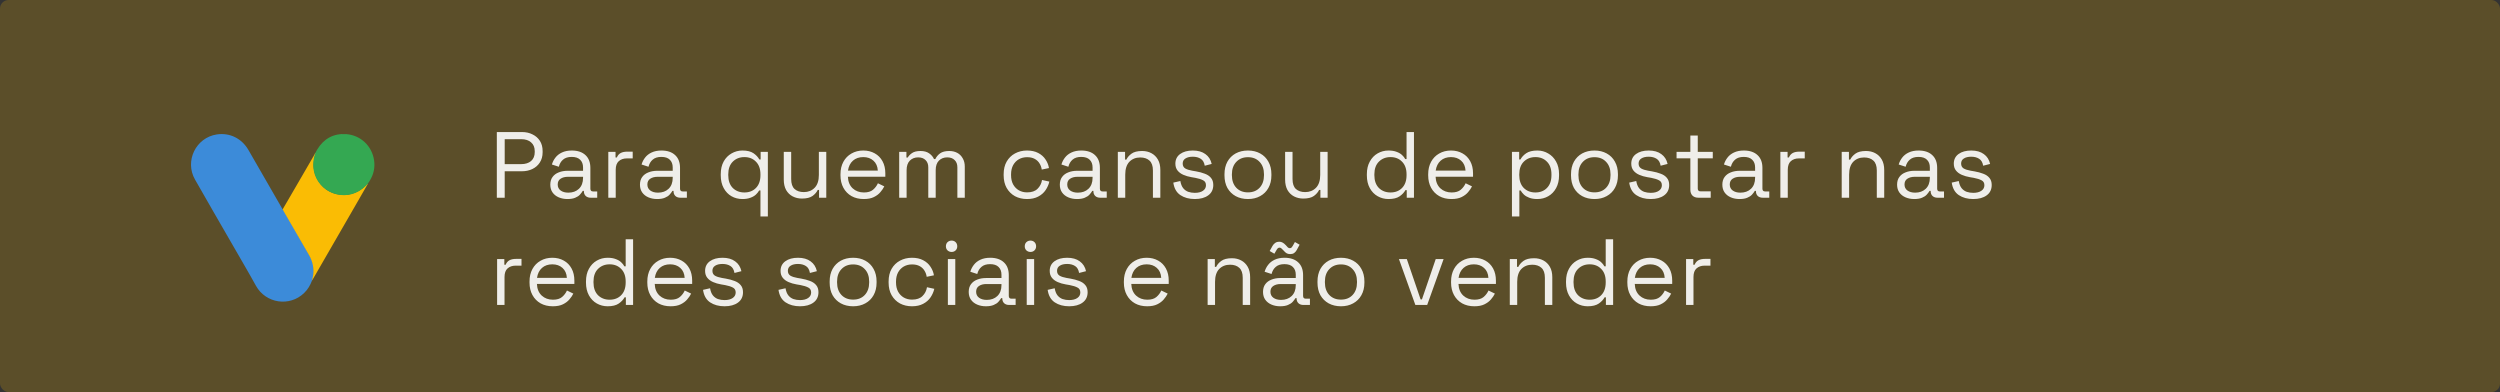 <svg xmlns="http://www.w3.org/2000/svg" width="746" height="117" viewBox="0 0 746 117" fill="none"><rect x="0" y="0" width="746" height="117" fill="#333333" stroke="none"/><rect width="746" height="117" rx="2.571" fill="#FABC04" fill-opacity="0.2"></rect><g clip-path="url(#clip0_43_1097)"><path d="M93.106 83.711C92.581 85.105 91.847 86.38 90.767 87.415C86.449 91.629 79.312 90.564 76.374 85.271C74.169 81.253 71.831 77.34 69.567 73.366C65.773 66.769 61.935 60.187 58.187 53.576C55.038 48.043 58.457 41.057 64.71 40.112C68.548 39.542 72.131 41.296 74.126 44.745C77.454 50.547 80.798 56.335 84.126 62.107C84.186 62.241 84.276 62.346 84.366 62.467C84.726 62.752 84.876 63.171 85.1 63.547C86.57 66.141 88.098 68.719 89.568 71.298C90.513 72.977 91.502 74.627 92.462 76.306C93.317 77.806 93.721 79.44 93.676 81.149C93.616 82.032 93.496 82.916 93.106 83.711Z" fill="#3C8BD9"></path><path d="M93.106 83.711C93.301 82.917 93.482 82.121 93.526 81.282C93.586 79.439 93.136 77.714 92.207 76.11C89.779 71.942 87.364 67.759 84.951 63.576C84.726 63.201 84.561 62.827 84.336 62.482C85.655 60.188 86.975 57.924 88.324 55.63C90.168 52.436 92.028 49.213 93.902 46.02C93.992 46.02 94.006 46.064 94.036 46.124C94.051 46.304 93.992 46.455 93.947 46.634C93.046 49.933 93.797 52.871 96.061 55.391C97.455 56.905 99.21 57.774 101.233 58.06C103.872 58.435 106.211 57.744 108.31 56.095C108.686 55.809 108.925 55.391 109.375 55.165C109.465 55.165 109.51 55.21 109.525 55.27C108.46 57.099 107.425 58.929 106.376 60.757C102.012 68.344 97.649 75.915 93.256 83.487C93.211 83.545 93.151 83.621 93.106 83.711Z" fill="#FABC04"></path><path d="M109.434 55.179C109.014 55.554 108.625 55.943 108.175 56.304C102.822 60.532 94.771 57.473 93.601 50.771C93.316 49.167 93.467 47.622 93.962 46.078C93.977 45.944 94.006 45.839 94.051 45.703C94.246 45.343 94.427 44.969 94.651 44.624C96.616 41.385 99.494 39.781 103.287 40.021C107.635 40.336 111.038 43.589 111.638 47.907C111.923 50.007 111.503 51.955 110.424 53.77C110.199 54.16 109.944 54.52 109.689 54.91C109.583 55.013 109.628 55.179 109.434 55.179Z" fill="#34A852"></path><path d="M109.434 55.179C109.523 55.089 109.523 54.94 109.673 54.91C109.688 55.059 109.613 55.149 109.523 55.27L109.434 55.179Z" fill="#FABC04"></path><path d="M94.05 45.704C94.14 45.854 94.05 45.973 93.96 46.079C93.945 46.064 93.901 46.019 93.871 45.989L94.05 45.704Z" fill="#E1C025"></path></g><path d="M148.253 59V39.4H155.757C156.933 39.4 157.979 39.633 158.893 40.1C159.827 40.548 160.564 41.192 161.105 42.032C161.647 42.872 161.917 43.889 161.917 45.084V45.448C161.917 46.624 161.637 47.641 161.077 48.5C160.536 49.34 159.799 49.984 158.865 50.432C157.932 50.88 156.896 51.104 155.757 51.104H150.605V59H148.253ZM150.605 48.976H155.505C156.756 48.976 157.745 48.668 158.473 48.052C159.201 47.417 159.565 46.531 159.565 45.392V45.112C159.565 43.973 159.201 43.096 158.473 42.48C157.764 41.845 156.775 41.528 155.505 41.528H150.605V48.976ZM169.333 59.392C168.381 59.392 167.513 59.224 166.729 58.888C165.945 58.552 165.329 58.067 164.881 57.432C164.433 56.797 164.209 56.023 164.209 55.108C164.209 54.175 164.433 53.409 164.881 52.812C165.329 52.196 165.945 51.739 166.729 51.44C167.513 51.123 168.39 50.964 169.361 50.964H173.981V49.956C173.981 48.985 173.691 48.22 173.113 47.66C172.553 47.1 171.713 46.82 170.593 46.82C169.491 46.82 168.633 47.091 168.017 47.632C167.401 48.155 166.981 48.864 166.757 49.76L164.685 49.088C164.909 48.323 165.263 47.632 165.749 47.016C166.234 46.381 166.878 45.877 167.681 45.504C168.502 45.112 169.482 44.916 170.621 44.916C172.375 44.916 173.738 45.373 174.709 46.288C175.679 47.184 176.165 48.453 176.165 50.096V56.284C176.165 56.844 176.426 57.124 176.949 57.124H178.209V59H176.277C175.661 59 175.166 58.832 174.793 58.496C174.419 58.141 174.233 57.675 174.233 57.096V56.956H173.897C173.691 57.311 173.411 57.684 173.057 58.076C172.721 58.449 172.254 58.757 171.657 59C171.059 59.261 170.285 59.392 169.333 59.392ZM169.585 57.488C170.891 57.488 171.946 57.105 172.749 56.34C173.57 55.556 173.981 54.464 173.981 53.064V52.756H169.445C168.567 52.756 167.839 52.952 167.261 53.344C166.701 53.717 166.421 54.287 166.421 55.052C166.421 55.817 166.71 56.415 167.289 56.844C167.886 57.273 168.651 57.488 169.585 57.488ZM181.518 59V45.308H183.674V46.988H184.066C184.309 46.391 184.682 45.952 185.186 45.672C185.69 45.392 186.353 45.252 187.174 45.252H188.798V47.268H187.034C186.045 47.268 185.242 47.548 184.626 48.108C184.029 48.649 183.73 49.499 183.73 50.656V59H181.518ZM196.088 59.392C195.136 59.392 194.268 59.224 193.484 58.888C192.7 58.552 192.084 58.067 191.636 57.432C191.188 56.797 190.964 56.023 190.964 55.108C190.964 54.175 191.188 53.409 191.636 52.812C192.084 52.196 192.7 51.739 193.484 51.44C194.268 51.123 195.145 50.964 196.116 50.964H200.736V49.956C200.736 48.985 200.447 48.22 199.868 47.66C199.308 47.1 198.468 46.82 197.348 46.82C196.247 46.82 195.388 47.091 194.772 47.632C194.156 48.155 193.736 48.864 193.512 49.76L191.44 49.088C191.664 48.323 192.019 47.632 192.504 47.016C192.989 46.381 193.633 45.877 194.436 45.504C195.257 45.112 196.237 44.916 197.376 44.916C199.131 44.916 200.493 45.373 201.464 46.288C202.435 47.184 202.92 48.453 202.92 50.096V56.284C202.92 56.844 203.181 57.124 203.704 57.124H204.964V59H203.032C202.416 59 201.921 58.832 201.548 58.496C201.175 58.141 200.988 57.675 200.988 57.096V56.956H200.652C200.447 57.311 200.167 57.684 199.812 58.076C199.476 58.449 199.009 58.757 198.412 59C197.815 59.261 197.04 59.392 196.088 59.392ZM196.34 57.488C197.647 57.488 198.701 57.105 199.504 56.34C200.325 55.556 200.736 54.464 200.736 53.064V52.756H196.2C195.323 52.756 194.595 52.952 194.016 53.344C193.456 53.717 193.176 54.287 193.176 55.052C193.176 55.817 193.465 56.415 194.044 56.844C194.641 57.273 195.407 57.488 196.34 57.488ZM226.917 64.6V56.844H226.525C226.301 57.255 225.984 57.656 225.573 58.048C225.162 58.44 224.621 58.757 223.949 59C223.296 59.261 222.493 59.392 221.541 59.392C220.346 59.392 219.254 59.112 218.265 58.552C217.294 57.992 216.52 57.18 215.941 56.116C215.362 55.052 215.073 53.792 215.073 52.336V51.972C215.073 50.497 215.362 49.237 215.941 48.192C216.52 47.147 217.304 46.344 218.293 45.784C219.282 45.205 220.365 44.916 221.541 44.916C222.96 44.916 224.061 45.187 224.845 45.728C225.629 46.269 226.208 46.885 226.581 47.576H226.973V45.308H229.129V64.6H226.917ZM222.129 57.432C223.548 57.432 224.696 56.984 225.573 56.088C226.469 55.173 226.917 53.904 226.917 52.28V52.028C226.917 50.404 226.469 49.144 225.573 48.248C224.696 47.333 223.548 46.876 222.129 46.876C220.729 46.876 219.572 47.333 218.657 48.248C217.761 49.144 217.313 50.404 217.313 52.028V52.28C217.313 53.904 217.761 55.173 218.657 56.088C219.572 56.984 220.729 57.432 222.129 57.432ZM239.281 59.252C238.291 59.252 237.377 59.037 236.537 58.608C235.715 58.179 235.062 57.544 234.577 56.704C234.11 55.845 233.877 54.809 233.877 53.596V45.308H236.089V53.428C236.089 54.791 236.425 55.78 237.097 56.396C237.787 57.012 238.711 57.32 239.869 57.32C241.175 57.32 242.249 56.891 243.089 56.032C243.929 55.173 244.349 53.895 244.349 52.196V45.308H246.561V59H244.405V56.676H244.013C243.714 57.329 243.201 57.927 242.473 58.468C241.745 58.991 240.681 59.252 239.281 59.252ZM257.741 59.392C256.36 59.392 255.146 59.103 254.101 58.524C253.056 57.927 252.244 57.096 251.665 56.032C251.086 54.968 250.797 53.736 250.797 52.336V52C250.797 50.581 251.086 49.34 251.665 48.276C252.244 47.212 253.046 46.391 254.073 45.812C255.1 45.215 256.276 44.916 257.601 44.916C258.889 44.916 260.028 45.196 261.017 45.756C262.006 46.297 262.781 47.081 263.341 48.108C263.901 49.135 264.181 50.339 264.181 51.72V52.728H253.009C253.065 54.203 253.541 55.36 254.437 56.2C255.333 57.021 256.453 57.432 257.797 57.432C258.973 57.432 259.878 57.161 260.513 56.62C261.148 56.079 261.633 55.435 261.969 54.688L263.873 55.612C263.593 56.191 263.201 56.769 262.697 57.348C262.212 57.927 261.568 58.412 260.765 58.804C259.981 59.196 258.973 59.392 257.741 59.392ZM253.037 50.908H261.941C261.866 49.639 261.428 48.649 260.625 47.94C259.841 47.231 258.833 46.876 257.601 46.876C256.35 46.876 255.324 47.231 254.521 47.94C253.718 48.649 253.224 49.639 253.037 50.908ZM268.319 59V45.308H270.475V47.016H270.867C271.129 46.531 271.558 46.083 272.155 45.672C272.753 45.261 273.593 45.056 274.675 45.056C275.739 45.056 276.598 45.289 277.251 45.756C277.923 46.223 278.409 46.792 278.707 47.464H279.099C279.417 46.792 279.893 46.223 280.527 45.756C281.181 45.289 282.086 45.056 283.243 45.056C284.158 45.056 284.961 45.243 285.651 45.616C286.342 45.989 286.883 46.531 287.275 47.24C287.686 47.931 287.891 48.761 287.891 49.732V59H285.679V49.928C285.679 49.013 285.409 48.295 284.867 47.772C284.345 47.231 283.607 46.96 282.655 46.96C281.647 46.96 280.817 47.287 280.163 47.94C279.529 48.593 279.211 49.536 279.211 50.768V59H276.999V49.928C276.999 49.013 276.729 48.295 276.187 47.772C275.665 47.231 274.927 46.96 273.975 46.96C272.967 46.96 272.137 47.287 271.483 47.94C270.849 48.593 270.531 49.536 270.531 50.768V59H268.319ZM306.461 59.392C305.135 59.392 303.941 59.112 302.877 58.552C301.831 57.973 301.001 57.152 300.385 56.088C299.787 55.024 299.489 53.764 299.489 52.308V52C299.489 50.525 299.787 49.265 300.385 48.22C301.001 47.156 301.831 46.344 302.877 45.784C303.941 45.205 305.135 44.916 306.461 44.916C307.767 44.916 308.878 45.159 309.793 45.644C310.726 46.129 311.454 46.773 311.977 47.576C312.518 48.379 312.863 49.237 313.013 50.152L310.857 50.6C310.763 49.928 310.539 49.312 310.185 48.752C309.849 48.192 309.373 47.744 308.757 47.408C308.141 47.072 307.385 46.904 306.489 46.904C305.574 46.904 304.753 47.109 304.025 47.52C303.315 47.931 302.746 48.519 302.317 49.284C301.906 50.049 301.701 50.964 301.701 52.028V52.28C301.701 53.344 301.906 54.259 302.317 55.024C302.746 55.789 303.315 56.377 304.025 56.788C304.753 57.199 305.574 57.404 306.489 57.404C307.851 57.404 308.887 57.049 309.597 56.34C310.325 55.631 310.773 54.753 310.941 53.708L313.125 54.184C312.919 55.08 312.546 55.929 312.005 56.732C311.463 57.535 310.726 58.179 309.793 58.664C308.878 59.149 307.767 59.392 306.461 59.392ZM321.375 59.392C320.423 59.392 319.555 59.224 318.771 58.888C317.987 58.552 317.371 58.067 316.923 57.432C316.475 56.797 316.251 56.023 316.251 55.108C316.251 54.175 316.475 53.409 316.923 52.812C317.371 52.196 317.987 51.739 318.771 51.44C319.555 51.123 320.432 50.964 321.403 50.964H326.023V49.956C326.023 48.985 325.734 48.22 325.155 47.66C324.595 47.1 323.755 46.82 322.635 46.82C321.534 46.82 320.675 47.091 320.059 47.632C319.443 48.155 319.023 48.864 318.799 49.76L316.727 49.088C316.951 48.323 317.306 47.632 317.791 47.016C318.276 46.381 318.92 45.877 319.723 45.504C320.544 45.112 321.524 44.916 322.663 44.916C324.418 44.916 325.78 45.373 326.751 46.288C327.722 47.184 328.207 48.453 328.207 50.096V56.284C328.207 56.844 328.468 57.124 328.991 57.124H330.251V59H328.319C327.703 59 327.208 58.832 326.835 58.496C326.462 58.141 326.275 57.675 326.275 57.096V56.956H325.939C325.734 57.311 325.454 57.684 325.099 58.076C324.763 58.449 324.296 58.757 323.699 59C323.102 59.261 322.327 59.392 321.375 59.392ZM321.627 57.488C322.934 57.488 323.988 57.105 324.791 56.34C325.612 55.556 326.023 54.464 326.023 53.064V52.756H321.487C320.61 52.756 319.882 52.952 319.303 53.344C318.743 53.717 318.463 54.287 318.463 55.052C318.463 55.817 318.752 56.415 319.331 56.844C319.928 57.273 320.694 57.488 321.627 57.488ZM333.56 59V45.308H335.716V47.632H336.108C336.407 46.979 336.911 46.391 337.62 45.868C338.348 45.327 339.412 45.056 340.812 45.056C341.839 45.056 342.754 45.271 343.556 45.7C344.378 46.129 345.031 46.764 345.516 47.604C346.002 48.444 346.244 49.48 346.244 50.712V59H344.032V50.88C344.032 49.517 343.687 48.528 342.996 47.912C342.324 47.296 341.41 46.988 340.252 46.988C338.927 46.988 337.844 47.417 337.004 48.276C336.183 49.135 335.772 50.413 335.772 52.112V59H333.56ZM356.528 59.392C354.83 59.392 353.392 59 352.216 58.216C351.059 57.432 350.359 56.191 350.116 54.492L352.216 54.016C352.366 54.912 352.646 55.621 353.056 56.144C353.467 56.648 353.971 57.012 354.568 57.236C355.184 57.441 355.838 57.544 356.528 57.544C357.555 57.544 358.367 57.339 358.964 56.928C359.562 56.517 359.86 55.967 359.86 55.276C359.86 54.567 359.571 54.072 358.992 53.792C358.432 53.493 357.658 53.251 356.668 53.064L355.52 52.868C354.643 52.719 353.84 52.485 353.112 52.168C352.384 51.851 351.806 51.421 351.376 50.88C350.947 50.339 350.732 49.657 350.732 48.836C350.732 47.604 351.208 46.643 352.16 45.952C353.112 45.261 354.372 44.916 355.94 44.916C357.49 44.916 358.74 45.271 359.692 45.98C360.663 46.671 361.288 47.651 361.568 48.92L359.496 49.452C359.328 48.463 358.927 47.772 358.292 47.38C357.658 46.969 356.874 46.764 355.94 46.764C355.007 46.764 354.27 46.941 353.728 47.296C353.187 47.632 352.916 48.136 352.916 48.808C352.916 49.461 353.168 49.947 353.672 50.264C354.195 50.563 354.886 50.787 355.744 50.936L356.892 51.132C357.863 51.3 358.731 51.533 359.496 51.832C360.28 52.112 360.896 52.523 361.344 53.064C361.811 53.605 362.044 54.315 362.044 55.192C362.044 56.536 361.54 57.572 360.532 58.3C359.543 59.028 358.208 59.392 356.528 59.392ZM372.386 59.392C371.005 59.392 369.782 59.103 368.718 58.524C367.673 57.945 366.851 57.133 366.254 56.088C365.675 55.024 365.386 53.773 365.386 52.336V51.972C365.386 50.553 365.675 49.312 366.254 48.248C366.851 47.184 367.673 46.363 368.718 45.784C369.782 45.205 371.005 44.916 372.386 44.916C373.767 44.916 374.981 45.205 376.026 45.784C377.09 46.363 377.911 47.184 378.49 48.248C379.087 49.312 379.386 50.553 379.386 51.972V52.336C379.386 53.773 379.087 55.024 378.49 56.088C377.911 57.133 377.09 57.945 376.026 58.524C374.981 59.103 373.767 59.392 372.386 59.392ZM372.386 57.404C373.842 57.404 374.999 56.947 375.858 56.032C376.735 55.099 377.174 53.848 377.174 52.28V52.028C377.174 50.46 376.735 49.219 375.858 48.304C374.999 47.371 373.842 46.904 372.386 46.904C370.949 46.904 369.791 47.371 368.914 48.304C368.037 49.219 367.598 50.46 367.598 52.028V52.28C367.598 53.848 368.037 55.099 368.914 56.032C369.791 56.947 370.949 57.404 372.386 57.404ZM388.883 59.252C387.893 59.252 386.979 59.037 386.139 58.608C385.317 58.179 384.664 57.544 384.179 56.704C383.712 55.845 383.479 54.809 383.479 53.596V45.308H385.691V53.428C385.691 54.791 386.027 55.78 386.699 56.396C387.389 57.012 388.313 57.32 389.471 57.32C390.777 57.32 391.851 56.891 392.691 56.032C393.531 55.173 393.951 53.895 393.951 52.196V45.308H396.163V59H394.007V56.676H393.615C393.316 57.329 392.803 57.927 392.075 58.468C391.347 58.991 390.283 59.252 388.883 59.252ZM414.339 59.392C413.163 59.392 412.08 59.112 411.091 58.552C410.101 57.992 409.317 57.18 408.739 56.116C408.16 55.052 407.871 53.792 407.871 52.336V51.972C407.871 50.516 408.16 49.265 408.739 48.22C409.317 47.156 410.092 46.344 411.063 45.784C412.052 45.205 413.144 44.916 414.339 44.916C415.291 44.916 416.093 45.047 416.747 45.308C417.419 45.551 417.96 45.868 418.371 46.26C418.781 46.633 419.099 47.035 419.323 47.464H419.715V39.4H421.927V59H419.771V56.732H419.379C419.005 57.423 418.427 58.039 417.643 58.58C416.859 59.121 415.757 59.392 414.339 59.392ZM414.927 57.432C416.345 57.432 417.493 56.984 418.371 56.088C419.267 55.173 419.715 53.904 419.715 52.28V52.028C419.715 50.404 419.267 49.144 418.371 48.248C417.493 47.333 416.345 46.876 414.927 46.876C413.527 46.876 412.369 47.333 411.455 48.248C410.559 49.144 410.111 50.404 410.111 52.028V52.28C410.111 53.904 410.559 55.173 411.455 56.088C412.369 56.984 413.527 57.432 414.927 57.432ZM433.114 59.392C431.733 59.392 430.519 59.103 429.474 58.524C428.429 57.927 427.617 57.096 427.038 56.032C426.459 54.968 426.17 53.736 426.17 52.336V52C426.17 50.581 426.459 49.34 427.038 48.276C427.617 47.212 428.419 46.391 429.446 45.812C430.473 45.215 431.649 44.916 432.974 44.916C434.262 44.916 435.401 45.196 436.39 45.756C437.379 46.297 438.154 47.081 438.714 48.108C439.274 49.135 439.554 50.339 439.554 51.72V52.728H428.382C428.438 54.203 428.914 55.36 429.81 56.2C430.706 57.021 431.826 57.432 433.17 57.432C434.346 57.432 435.251 57.161 435.886 56.62C436.521 56.079 437.006 55.435 437.342 54.688L439.246 55.612C438.966 56.191 438.574 56.769 438.07 57.348C437.585 57.927 436.941 58.412 436.138 58.804C435.354 59.196 434.346 59.392 433.114 59.392ZM428.41 50.908H437.314C437.239 49.639 436.801 48.649 435.998 47.94C435.214 47.231 434.206 46.876 432.974 46.876C431.723 46.876 430.697 47.231 429.894 47.94C429.091 48.649 428.597 49.639 428.41 50.908ZM451.164 64.6V45.308H453.32V47.576H453.712C454.066 46.885 454.636 46.269 455.42 45.728C456.222 45.187 457.333 44.916 458.752 44.916C459.928 44.916 461.001 45.205 461.972 45.784C462.961 46.344 463.745 47.147 464.324 48.192C464.921 49.237 465.22 50.497 465.22 51.972V52.336C465.22 53.792 464.93 55.052 464.352 56.116C463.773 57.18 462.989 57.992 462 58.552C461.029 59.112 459.946 59.392 458.752 59.392C457.8 59.392 456.988 59.261 456.316 59C455.662 58.757 455.13 58.44 454.72 58.048C454.309 57.656 453.992 57.255 453.768 56.844H453.376V64.6H451.164ZM458.164 57.432C459.582 57.432 460.73 56.984 461.608 56.088C462.504 55.173 462.952 53.904 462.952 52.28V52.028C462.952 50.404 462.504 49.144 461.608 48.248C460.73 47.333 459.582 46.876 458.164 46.876C456.764 46.876 455.606 47.333 454.692 48.248C453.796 49.144 453.348 50.404 453.348 52.028V52.28C453.348 53.904 453.796 55.173 454.692 56.088C455.606 56.984 456.764 57.432 458.164 57.432ZM475.791 59.392C474.41 59.392 473.187 59.103 472.123 58.524C471.078 57.945 470.257 57.133 469.659 56.088C469.081 55.024 468.791 53.773 468.791 52.336V51.972C468.791 50.553 469.081 49.312 469.659 48.248C470.257 47.184 471.078 46.363 472.123 45.784C473.187 45.205 474.41 44.916 475.791 44.916C477.173 44.916 478.386 45.205 479.431 45.784C480.495 46.363 481.317 47.184 481.895 48.248C482.493 49.312 482.791 50.553 482.791 51.972V52.336C482.791 53.773 482.493 55.024 481.895 56.088C481.317 57.133 480.495 57.945 479.431 58.524C478.386 59.103 477.173 59.392 475.791 59.392ZM475.791 57.404C477.247 57.404 478.405 56.947 479.263 56.032C480.141 55.099 480.579 53.848 480.579 52.28V52.028C480.579 50.46 480.141 49.219 479.263 48.304C478.405 47.371 477.247 46.904 475.791 46.904C474.354 46.904 473.197 47.371 472.319 48.304C471.442 49.219 471.003 50.46 471.003 52.028V52.28C471.003 53.848 471.442 55.099 472.319 56.032C473.197 56.947 474.354 57.404 475.791 57.404ZM492.568 59.392C490.869 59.392 489.432 59 488.256 58.216C487.099 57.432 486.399 56.191 486.156 54.492L488.256 54.016C488.405 54.912 488.685 55.621 489.096 56.144C489.507 56.648 490.011 57.012 490.608 57.236C491.224 57.441 491.877 57.544 492.568 57.544C493.595 57.544 494.407 57.339 495.004 56.928C495.601 56.517 495.9 55.967 495.9 55.276C495.9 54.567 495.611 54.072 495.032 53.792C494.472 53.493 493.697 53.251 492.708 53.064L491.56 52.868C490.683 52.719 489.88 52.485 489.152 52.168C488.424 51.851 487.845 51.421 487.416 50.88C486.987 50.339 486.772 49.657 486.772 48.836C486.772 47.604 487.248 46.643 488.2 45.952C489.152 45.261 490.412 44.916 491.98 44.916C493.529 44.916 494.78 45.271 495.732 45.98C496.703 46.671 497.328 47.651 497.608 48.92L495.536 49.452C495.368 48.463 494.967 47.772 494.332 47.38C493.697 46.969 492.913 46.764 491.98 46.764C491.047 46.764 490.309 46.941 489.768 47.296C489.227 47.632 488.956 48.136 488.956 48.808C488.956 49.461 489.208 49.947 489.712 50.264C490.235 50.563 490.925 50.787 491.784 50.936L492.932 51.132C493.903 51.3 494.771 51.533 495.536 51.832C496.32 52.112 496.936 52.523 497.384 53.064C497.851 53.605 498.084 54.315 498.084 55.192C498.084 56.536 497.58 57.572 496.572 58.3C495.583 59.028 494.248 59.392 492.568 59.392ZM506.837 59C506.053 59 505.446 58.785 505.017 58.356C504.606 57.927 504.401 57.339 504.401 56.592V47.24H500.285V45.308H504.401V40.436H506.613V45.308H511.093V47.24H506.613V56.256C506.613 56.816 506.883 57.096 507.425 57.096H510.477V59H506.837ZM519.074 59.392C518.122 59.392 517.254 59.224 516.47 58.888C515.686 58.552 515.07 58.067 514.622 57.432C514.174 56.797 513.95 56.023 513.95 55.108C513.95 54.175 514.174 53.409 514.622 52.812C515.07 52.196 515.686 51.739 516.47 51.44C517.254 51.123 518.131 50.964 519.102 50.964H523.722V49.956C523.722 48.985 523.432 48.22 522.854 47.66C522.294 47.1 521.454 46.82 520.334 46.82C519.232 46.82 518.374 47.091 517.758 47.632C517.142 48.155 516.722 48.864 516.498 49.76L514.426 49.088C514.65 48.323 515.004 47.632 515.49 47.016C515.975 46.381 516.619 45.877 517.422 45.504C518.243 45.112 519.223 44.916 520.362 44.916C522.116 44.916 523.479 45.373 524.45 46.288C525.42 47.184 525.906 48.453 525.906 50.096V56.284C525.906 56.844 526.167 57.124 526.69 57.124H527.95V59H526.018C525.402 59 524.907 58.832 524.534 58.496C524.16 58.141 523.974 57.675 523.974 57.096V56.956H523.638C523.432 57.311 523.152 57.684 522.798 58.076C522.462 58.449 521.995 58.757 521.398 59C520.8 59.261 520.026 59.392 519.074 59.392ZM519.326 57.488C520.632 57.488 521.687 57.105 522.49 56.34C523.311 55.556 523.722 54.464 523.722 53.064V52.756H519.186C518.308 52.756 517.58 52.952 517.002 53.344C516.442 53.717 516.162 54.287 516.162 55.052C516.162 55.817 516.451 56.415 517.03 56.844C517.627 57.273 518.392 57.488 519.326 57.488ZM531.259 59V45.308H533.415V46.988H533.807C534.05 46.391 534.423 45.952 534.927 45.672C535.431 45.392 536.094 45.252 536.915 45.252H538.539V47.268H536.775C535.786 47.268 534.983 47.548 534.367 48.108C533.77 48.649 533.471 49.499 533.471 50.656V59H531.259ZM549.565 59V45.308H551.721V47.632H552.113C552.412 46.979 552.916 46.391 553.625 45.868C554.353 45.327 555.417 45.056 556.817 45.056C557.844 45.056 558.758 45.271 559.561 45.7C560.382 46.129 561.036 46.764 561.521 47.604C562.006 48.444 562.249 49.48 562.249 50.712V59H560.037V50.88C560.037 49.517 559.692 48.528 559.001 47.912C558.329 47.296 557.414 46.988 556.257 46.988C554.932 46.988 553.849 47.417 553.009 48.276C552.188 49.135 551.777 50.413 551.777 52.112V59H549.565ZM571.217 59.392C570.265 59.392 569.397 59.224 568.613 58.888C567.829 58.552 567.213 58.067 566.765 57.432C566.317 56.797 566.093 56.023 566.093 55.108C566.093 54.175 566.317 53.409 566.765 52.812C567.213 52.196 567.829 51.739 568.613 51.44C569.397 51.123 570.274 50.964 571.245 50.964H575.865V49.956C575.865 48.985 575.576 48.22 574.997 47.66C574.437 47.1 573.597 46.82 572.477 46.82C571.376 46.82 570.517 47.091 569.901 47.632C569.285 48.155 568.865 48.864 568.641 49.76L566.569 49.088C566.793 48.323 567.148 47.632 567.633 47.016C568.118 46.381 568.762 45.877 569.565 45.504C570.386 45.112 571.366 44.916 572.505 44.916C574.26 44.916 575.622 45.373 576.593 46.288C577.564 47.184 578.049 48.453 578.049 50.096V56.284C578.049 56.844 578.31 57.124 578.833 57.124H580.093V59H578.161C577.545 59 577.05 58.832 576.677 58.496C576.304 58.141 576.117 57.675 576.117 57.096V56.956H575.781C575.576 57.311 575.296 57.684 574.941 58.076C574.605 58.449 574.138 58.757 573.541 59C572.944 59.261 572.169 59.392 571.217 59.392ZM571.469 57.488C572.776 57.488 573.83 57.105 574.633 56.34C575.454 55.556 575.865 54.464 575.865 53.064V52.756H571.329C570.452 52.756 569.724 52.952 569.145 53.344C568.585 53.717 568.305 54.287 568.305 55.052C568.305 55.817 568.594 56.415 569.173 56.844C569.77 57.273 570.536 57.488 571.469 57.488ZM588.809 59.392C587.11 59.392 585.673 59 584.497 58.216C583.34 57.432 582.64 56.191 582.397 54.492L584.497 54.016C584.646 54.912 584.926 55.621 585.337 56.144C585.748 56.648 586.252 57.012 586.849 57.236C587.465 57.441 588.118 57.544 588.809 57.544C589.836 57.544 590.648 57.339 591.245 56.928C591.842 56.517 592.141 55.967 592.141 55.276C592.141 54.567 591.852 54.072 591.273 53.792C590.713 53.493 589.938 53.251 588.949 53.064L587.801 52.868C586.924 52.719 586.121 52.485 585.393 52.168C584.665 51.851 584.086 51.421 583.657 50.88C583.228 50.339 583.013 49.657 583.013 48.836C583.013 47.604 583.489 46.643 584.441 45.952C585.393 45.261 586.653 44.916 588.221 44.916C589.77 44.916 591.021 45.271 591.973 45.98C592.944 46.671 593.569 47.651 593.849 48.92L591.777 49.452C591.609 48.463 591.208 47.772 590.573 47.38C589.938 46.969 589.154 46.764 588.221 46.764C587.288 46.764 586.55 46.941 586.009 47.296C585.468 47.632 585.197 48.136 585.197 48.808C585.197 49.461 585.449 49.947 585.953 50.264C586.476 50.563 587.166 50.787 588.025 50.936L589.173 51.132C590.144 51.3 591.012 51.533 591.777 51.832C592.561 52.112 593.177 52.523 593.625 53.064C594.092 53.605 594.325 54.315 594.325 55.192C594.325 56.536 593.821 57.572 592.813 58.3C591.824 59.028 590.489 59.392 588.809 59.392ZM148.337 91V77.308H150.493V78.988H150.885C151.128 78.391 151.501 77.952 152.005 77.672C152.509 77.392 153.172 77.252 153.993 77.252H155.617V79.268H153.853C152.864 79.268 152.061 79.548 151.445 80.108C150.848 80.649 150.549 81.499 150.549 82.656V91H148.337ZM164.952 91.392C163.57 91.392 162.357 91.103 161.312 90.524C160.266 89.927 159.454 89.096 158.876 88.032C158.297 86.968 158.008 85.736 158.008 84.336V84C158.008 82.581 158.297 81.34 158.876 80.276C159.454 79.212 160.257 78.391 161.284 77.812C162.31 77.215 163.486 76.916 164.812 76.916C166.1 76.916 167.238 77.196 168.228 77.756C169.217 78.297 169.992 79.081 170.552 80.108C171.112 81.135 171.392 82.339 171.392 83.72V84.728H160.22C160.276 86.203 160.752 87.36 161.648 88.2C162.544 89.021 163.664 89.432 165.008 89.432C166.184 89.432 167.089 89.161 167.724 88.62C168.358 88.079 168.844 87.435 169.18 86.688L171.084 87.612C170.804 88.191 170.412 88.769 169.908 89.348C169.422 89.927 168.778 90.412 167.976 90.804C167.192 91.196 166.184 91.392 164.952 91.392ZM160.248 82.908H169.152C169.077 81.639 168.638 80.649 167.836 79.94C167.052 79.231 166.044 78.876 164.812 78.876C163.561 78.876 162.534 79.231 161.732 79.94C160.929 80.649 160.434 81.639 160.248 82.908ZM181.326 91.392C180.15 91.392 179.067 91.112 178.078 90.552C177.089 89.992 176.305 89.18 175.726 88.116C175.147 87.052 174.858 85.792 174.858 84.336V83.972C174.858 82.516 175.147 81.265 175.726 80.22C176.305 79.156 177.079 78.344 178.05 77.784C179.039 77.205 180.131 76.916 181.326 76.916C182.278 76.916 183.081 77.047 183.734 77.308C184.406 77.551 184.947 77.868 185.358 78.26C185.769 78.633 186.086 79.035 186.31 79.464H186.702V71.4H188.914V91H186.758V88.732H186.366C185.993 89.423 185.414 90.039 184.63 90.58C183.846 91.121 182.745 91.392 181.326 91.392ZM181.914 89.432C183.333 89.432 184.481 88.984 185.358 88.088C186.254 87.173 186.702 85.904 186.702 84.28V84.028C186.702 82.404 186.254 81.144 185.358 80.248C184.481 79.333 183.333 78.876 181.914 78.876C180.514 78.876 179.357 79.333 178.442 80.248C177.546 81.144 177.098 82.404 177.098 84.028V84.28C177.098 85.904 177.546 87.173 178.442 88.088C179.357 88.984 180.514 89.432 181.914 89.432ZM200.102 91.392C198.72 91.392 197.507 91.103 196.462 90.524C195.416 89.927 194.604 89.096 194.026 88.032C193.447 86.968 193.158 85.736 193.158 84.336V84C193.158 82.581 193.447 81.34 194.026 80.276C194.604 79.212 195.407 78.391 196.434 77.812C197.46 77.215 198.636 76.916 199.962 76.916C201.25 76.916 202.388 77.196 203.378 77.756C204.367 78.297 205.142 79.081 205.702 80.108C206.262 81.135 206.542 82.339 206.542 83.72V84.728H195.37C195.426 86.203 195.902 87.36 196.798 88.2C197.694 89.021 198.814 89.432 200.158 89.432C201.334 89.432 202.239 89.161 202.874 88.62C203.508 88.079 203.994 87.435 204.33 86.688L206.234 87.612C205.954 88.191 205.562 88.769 205.058 89.348C204.572 89.927 203.928 90.412 203.126 90.804C202.342 91.196 201.334 91.392 200.102 91.392ZM195.398 82.908H204.302C204.227 81.639 203.788 80.649 202.986 79.94C202.202 79.231 201.194 78.876 199.962 78.876C198.711 78.876 197.684 79.231 196.882 79.94C196.079 80.649 195.584 81.639 195.398 82.908ZM216.196 91.392C214.497 91.392 213.06 91 211.884 90.216C210.727 89.432 210.027 88.191 209.784 86.492L211.884 86.016C212.033 86.912 212.313 87.621 212.724 88.144C213.135 88.648 213.639 89.012 214.236 89.236C214.852 89.441 215.505 89.544 216.196 89.544C217.223 89.544 218.035 89.339 218.632 88.928C219.229 88.517 219.528 87.967 219.528 87.276C219.528 86.567 219.239 86.072 218.66 85.792C218.1 85.493 217.325 85.251 216.336 85.064L215.188 84.868C214.311 84.719 213.508 84.485 212.78 84.168C212.052 83.851 211.473 83.421 211.044 82.88C210.615 82.339 210.4 81.657 210.4 80.836C210.4 79.604 210.876 78.643 211.828 77.952C212.78 77.261 214.04 76.916 215.608 76.916C217.157 76.916 218.408 77.271 219.36 77.98C220.331 78.671 220.956 79.651 221.236 80.92L219.164 81.452C218.996 80.463 218.595 79.772 217.96 79.38C217.325 78.969 216.541 78.764 215.608 78.764C214.675 78.764 213.937 78.941 213.396 79.296C212.855 79.632 212.584 80.136 212.584 80.808C212.584 81.461 212.836 81.947 213.34 82.264C213.863 82.563 214.553 82.787 215.412 82.936L216.56 83.132C217.531 83.3 218.399 83.533 219.164 83.832C219.948 84.112 220.564 84.523 221.012 85.064C221.479 85.605 221.712 86.315 221.712 87.192C221.712 88.536 221.208 89.572 220.2 90.3C219.211 91.028 217.876 91.392 216.196 91.392ZM238.713 91.392C237.014 91.392 235.577 91 234.401 90.216C233.244 89.432 232.544 88.191 232.301 86.492L234.401 86.016C234.55 86.912 234.83 87.621 235.241 88.144C235.652 88.648 236.156 89.012 236.753 89.236C237.369 89.441 238.022 89.544 238.713 89.544C239.74 89.544 240.552 89.339 241.149 88.928C241.746 88.517 242.045 87.967 242.045 87.276C242.045 86.567 241.756 86.072 241.177 85.792C240.617 85.493 239.842 85.251 238.853 85.064L237.705 84.868C236.828 84.719 236.025 84.485 235.297 84.168C234.569 83.851 233.99 83.421 233.561 82.88C233.132 82.339 232.917 81.657 232.917 80.836C232.917 79.604 233.393 78.643 234.345 77.952C235.297 77.261 236.557 76.916 238.125 76.916C239.674 76.916 240.925 77.271 241.877 77.98C242.848 78.671 243.473 79.651 243.753 80.92L241.681 81.452C241.513 80.463 241.112 79.772 240.477 79.38C239.842 78.969 239.058 78.764 238.125 78.764C237.192 78.764 236.454 78.941 235.913 79.296C235.372 79.632 235.101 80.136 235.101 80.808C235.101 81.461 235.353 81.947 235.857 82.264C236.38 82.563 237.07 82.787 237.929 82.936L239.077 83.132C240.048 83.3 240.916 83.533 241.681 83.832C242.465 84.112 243.081 84.523 243.529 85.064C243.996 85.605 244.229 86.315 244.229 87.192C244.229 88.536 243.725 89.572 242.717 90.3C241.728 91.028 240.393 91.392 238.713 91.392ZM254.57 91.392C253.189 91.392 251.966 91.103 250.902 90.524C249.857 89.945 249.036 89.133 248.438 88.088C247.86 87.024 247.57 85.773 247.57 84.336V83.972C247.57 82.553 247.86 81.312 248.438 80.248C249.036 79.184 249.857 78.363 250.902 77.784C251.966 77.205 253.189 76.916 254.57 76.916C255.952 76.916 257.165 77.205 258.21 77.784C259.274 78.363 260.096 79.184 260.674 80.248C261.272 81.312 261.57 82.553 261.57 83.972V84.336C261.57 85.773 261.272 87.024 260.674 88.088C260.096 89.133 259.274 89.945 258.21 90.524C257.165 91.103 255.952 91.392 254.57 91.392ZM254.57 89.404C256.026 89.404 257.184 88.947 258.042 88.032C258.92 87.099 259.358 85.848 259.358 84.28V84.028C259.358 82.46 258.92 81.219 258.042 80.304C257.184 79.371 256.026 78.904 254.57 78.904C253.133 78.904 251.976 79.371 251.098 80.304C250.221 81.219 249.782 82.46 249.782 84.028V84.28C249.782 85.848 250.221 87.099 251.098 88.032C251.976 88.947 253.133 89.404 254.57 89.404ZM272.131 91.392C270.806 91.392 269.611 91.112 268.547 90.552C267.502 89.973 266.671 89.152 266.055 88.088C265.458 87.024 265.159 85.764 265.159 84.308V84C265.159 82.525 265.458 81.265 266.055 80.22C266.671 79.156 267.502 78.344 268.547 77.784C269.611 77.205 270.806 76.916 272.131 76.916C273.438 76.916 274.548 77.159 275.463 77.644C276.396 78.129 277.124 78.773 277.647 79.576C278.188 80.379 278.534 81.237 278.683 82.152L276.527 82.6C276.434 81.928 276.21 81.312 275.855 80.752C275.519 80.192 275.043 79.744 274.427 79.408C273.811 79.072 273.055 78.904 272.159 78.904C271.244 78.904 270.423 79.109 269.695 79.52C268.986 79.931 268.416 80.519 267.987 81.284C267.576 82.049 267.371 82.964 267.371 84.028V84.28C267.371 85.344 267.576 86.259 267.987 87.024C268.416 87.789 268.986 88.377 269.695 88.788C270.423 89.199 271.244 89.404 272.159 89.404C273.522 89.404 274.558 89.049 275.267 88.34C275.995 87.631 276.443 86.753 276.611 85.708L278.795 86.184C278.59 87.08 278.216 87.929 277.675 88.732C277.134 89.535 276.396 90.179 275.463 90.664C274.548 91.149 273.438 91.392 272.131 91.392ZM282.845 91V77.308H285.057V91H282.845ZM283.965 75.18C283.48 75.18 283.069 75.021 282.733 74.704C282.416 74.387 282.257 73.985 282.257 73.5C282.257 72.996 282.416 72.585 282.733 72.268C283.069 71.951 283.48 71.792 283.965 71.792C284.451 71.792 284.852 71.951 285.169 72.268C285.487 72.585 285.645 72.996 285.645 73.5C285.645 73.985 285.487 74.387 285.169 74.704C284.852 75.021 284.451 75.18 283.965 75.18ZM294.189 91.392C293.237 91.392 292.369 91.224 291.585 90.888C290.801 90.552 290.185 90.067 289.737 89.432C289.289 88.797 289.065 88.023 289.065 87.108C289.065 86.175 289.289 85.409 289.737 84.812C290.185 84.196 290.801 83.739 291.585 83.44C292.369 83.123 293.246 82.964 294.217 82.964H298.837V81.956C298.837 80.985 298.547 80.22 297.969 79.66C297.409 79.1 296.569 78.82 295.449 78.82C294.347 78.82 293.489 79.091 292.873 79.632C292.257 80.155 291.837 80.864 291.613 81.76L289.541 81.088C289.765 80.323 290.119 79.632 290.605 79.016C291.09 78.381 291.734 77.877 292.537 77.504C293.358 77.112 294.338 76.916 295.477 76.916C297.231 76.916 298.594 77.373 299.565 78.288C300.535 79.184 301.021 80.453 301.021 82.096V88.284C301.021 88.844 301.282 89.124 301.805 89.124H303.065V91H301.133C300.517 91 300.022 90.832 299.649 90.496C299.275 90.141 299.089 89.675 299.089 89.096V88.956H298.753C298.547 89.311 298.267 89.684 297.913 90.076C297.577 90.449 297.11 90.757 296.513 91C295.915 91.261 295.141 91.392 294.189 91.392ZM294.441 89.488C295.747 89.488 296.802 89.105 297.605 88.34C298.426 87.556 298.837 86.464 298.837 85.064V84.756H294.301C293.423 84.756 292.695 84.952 292.117 85.344C291.557 85.717 291.277 86.287 291.277 87.052C291.277 87.817 291.566 88.415 292.145 88.844C292.742 89.273 293.507 89.488 294.441 89.488ZM306.374 91V77.308H308.586V91H306.374ZM307.494 75.18C307.009 75.18 306.598 75.021 306.262 74.704C305.945 74.387 305.786 73.985 305.786 73.5C305.786 72.996 305.945 72.585 306.262 72.268C306.598 71.951 307.009 71.792 307.494 71.792C307.98 71.792 308.381 71.951 308.698 72.268C309.016 72.585 309.174 72.996 309.174 73.5C309.174 73.985 309.016 74.387 308.698 74.704C308.381 75.021 307.98 75.18 307.494 75.18ZM319.033 91.392C317.335 91.392 315.897 91 314.721 90.216C313.564 89.432 312.864 88.191 312.621 86.492L314.721 86.016C314.871 86.912 315.151 87.621 315.561 88.144C315.972 88.648 316.476 89.012 317.073 89.236C317.689 89.441 318.343 89.544 319.033 89.544C320.06 89.544 320.872 89.339 321.469 88.928C322.067 88.517 322.365 87.967 322.365 87.276C322.365 86.567 322.076 86.072 321.497 85.792C320.937 85.493 320.163 85.251 319.173 85.064L318.025 84.868C317.148 84.719 316.345 84.485 315.617 84.168C314.889 83.851 314.311 83.421 313.881 82.88C313.452 82.339 313.237 81.657 313.237 80.836C313.237 79.604 313.713 78.643 314.665 77.952C315.617 77.261 316.877 76.916 318.445 76.916C319.995 76.916 321.245 77.271 322.197 77.98C323.168 78.671 323.793 79.651 324.073 80.92L322.001 81.452C321.833 80.463 321.432 79.772 320.797 79.38C320.163 78.969 319.379 78.764 318.445 78.764C317.512 78.764 316.775 78.941 316.233 79.296C315.692 79.632 315.421 80.136 315.421 80.808C315.421 81.461 315.673 81.947 316.177 82.264C316.7 82.563 317.391 82.787 318.249 82.936L319.397 83.132C320.368 83.3 321.236 83.533 322.001 83.832C322.785 84.112 323.401 84.523 323.849 85.064C324.316 85.605 324.549 86.315 324.549 87.192C324.549 88.536 324.045 89.572 323.037 90.3C322.048 91.028 320.713 91.392 319.033 91.392ZM342.307 91.392C340.925 91.392 339.712 91.103 338.667 90.524C337.621 89.927 336.809 89.096 336.231 88.032C335.652 86.968 335.363 85.736 335.363 84.336V84C335.363 82.581 335.652 81.34 336.231 80.276C336.809 79.212 337.612 78.391 338.639 77.812C339.665 77.215 340.841 76.916 342.167 76.916C343.455 76.916 344.593 77.196 345.583 77.756C346.572 78.297 347.347 79.081 347.907 80.108C348.467 81.135 348.747 82.339 348.747 83.72V84.728H337.575C337.631 86.203 338.107 87.36 339.003 88.2C339.899 89.021 341.019 89.432 342.363 89.432C343.539 89.432 344.444 89.161 345.079 88.62C345.713 88.079 346.199 87.435 346.535 86.688L348.439 87.612C348.159 88.191 347.767 88.769 347.263 89.348C346.777 89.927 346.133 90.412 345.331 90.804C344.547 91.196 343.539 91.392 342.307 91.392ZM337.603 82.908H346.507C346.432 81.639 345.993 80.649 345.191 79.94C344.407 79.231 343.399 78.876 342.167 78.876C340.916 78.876 339.889 79.231 339.087 79.94C338.284 80.649 337.789 81.639 337.603 82.908ZM360.356 91V77.308H362.512V79.632H362.904C363.203 78.979 363.707 78.391 364.416 77.868C365.144 77.327 366.208 77.056 367.608 77.056C368.635 77.056 369.55 77.271 370.352 77.7C371.174 78.129 371.827 78.764 372.312 79.604C372.798 80.444 373.04 81.48 373.04 82.712V91H370.828V82.88C370.828 81.517 370.483 80.528 369.792 79.912C369.12 79.296 368.206 78.988 367.048 78.988C365.723 78.988 364.64 79.417 363.8 80.276C362.979 81.135 362.568 82.413 362.568 84.112V91H360.356ZM382.008 91.392C381.056 91.392 380.188 91.224 379.404 90.888C378.62 90.552 378.004 90.067 377.556 89.432C377.108 88.797 376.884 88.023 376.884 87.108C376.884 86.175 377.108 85.409 377.556 84.812C378.004 84.196 378.62 83.739 379.404 83.44C380.188 83.123 381.065 82.964 382.036 82.964H386.656V81.956C386.656 80.985 386.367 80.22 385.788 79.66C385.228 79.1 384.388 78.82 383.268 78.82C382.167 78.82 381.308 79.091 380.692 79.632C380.076 80.155 379.656 80.864 379.432 81.76L377.36 81.088C377.584 80.323 377.939 79.632 378.424 79.016C378.909 78.381 379.553 77.877 380.356 77.504C381.177 77.112 382.157 76.916 383.296 76.916C385.051 76.916 386.413 77.373 387.384 78.288C388.355 79.184 388.84 80.453 388.84 82.096V88.284C388.84 88.844 389.101 89.124 389.624 89.124H390.884V91H388.952C388.336 91 387.841 90.832 387.468 90.496C387.095 90.141 386.908 89.675 386.908 89.096V88.956H386.572C386.367 89.311 386.087 89.684 385.732 90.076C385.396 90.449 384.929 90.757 384.332 91C383.735 91.261 382.96 91.392 382.008 91.392ZM382.26 89.488C383.567 89.488 384.621 89.105 385.424 88.34C386.245 87.556 386.656 86.464 386.656 85.064V84.756H382.12C381.243 84.756 380.515 84.952 379.936 85.344C379.376 85.717 379.096 86.287 379.096 87.052C379.096 87.817 379.385 88.415 379.964 88.844C380.561 89.273 381.327 89.488 382.26 89.488ZM380.272 75.712L378.872 74.9L379.74 73.332C379.964 72.959 380.235 72.669 380.552 72.464C380.888 72.24 381.271 72.128 381.7 72.128C382.092 72.128 382.428 72.212 382.708 72.38C383.007 72.529 383.324 72.781 383.66 73.136C383.884 73.397 384.089 73.621 384.276 73.808C384.463 73.976 384.659 74.06 384.864 74.06C385.069 74.06 385.237 74.004 385.368 73.892C385.499 73.761 385.62 73.603 385.732 73.416L386.404 72.212L387.804 73.024L386.936 74.62C386.731 74.993 386.469 75.292 386.152 75.516C385.835 75.721 385.452 75.824 385.004 75.824C384.612 75.824 384.267 75.749 383.968 75.6C383.669 75.432 383.361 75.161 383.044 74.788C382.82 74.545 382.615 74.34 382.428 74.172C382.241 73.985 382.045 73.892 381.84 73.892C381.616 73.892 381.439 73.957 381.308 74.088C381.177 74.2 381.065 74.34 380.972 74.508L380.272 75.712ZM400.139 91.392C398.757 91.392 397.535 91.103 396.471 90.524C395.425 89.945 394.604 89.133 394.007 88.088C393.428 87.024 393.139 85.773 393.139 84.336V83.972C393.139 82.553 393.428 81.312 394.007 80.248C394.604 79.184 395.425 78.363 396.471 77.784C397.535 77.205 398.757 76.916 400.139 76.916C401.52 76.916 402.733 77.205 403.779 77.784C404.843 78.363 405.664 79.184 406.243 80.248C406.84 81.312 407.139 82.553 407.139 83.972V84.336C407.139 85.773 406.84 87.024 406.243 88.088C405.664 89.133 404.843 89.945 403.779 90.524C402.733 91.103 401.52 91.392 400.139 91.392ZM400.139 89.404C401.595 89.404 402.752 88.947 403.611 88.032C404.488 87.099 404.927 85.848 404.927 84.28V84.028C404.927 82.46 404.488 81.219 403.611 80.304C402.752 79.371 401.595 78.904 400.139 78.904C398.701 78.904 397.544 79.371 396.667 80.304C395.789 81.219 395.351 82.46 395.351 84.028V84.28C395.351 85.848 395.789 87.099 396.667 88.032C397.544 88.947 398.701 89.404 400.139 89.404ZM422.343 91L417.443 77.308H419.795L423.911 89.348H424.303L428.419 77.308H430.771L425.871 91H422.343ZM439.942 91.392C438.561 91.392 437.348 91.103 436.302 90.524C435.257 89.927 434.445 89.096 433.866 88.032C433.288 86.968 432.998 85.736 432.998 84.336V84C432.998 82.581 433.288 81.34 433.866 80.276C434.445 79.212 435.248 78.391 436.274 77.812C437.301 77.215 438.477 76.916 439.802 76.916C441.09 76.916 442.229 77.196 443.218 77.756C444.208 78.297 444.982 79.081 445.542 80.108C446.102 81.135 446.382 82.339 446.382 83.72V84.728H435.21C435.266 86.203 435.742 87.36 436.638 88.2C437.534 89.021 438.654 89.432 439.998 89.432C441.174 89.432 442.08 89.161 442.714 88.62C443.349 88.079 443.834 87.435 444.17 86.688L446.074 87.612C445.794 88.191 445.402 88.769 444.898 89.348C444.413 89.927 443.769 90.412 442.966 90.804C442.182 91.196 441.174 91.392 439.942 91.392ZM435.238 82.908H444.142C444.068 81.639 443.629 80.649 442.826 79.94C442.042 79.231 441.034 78.876 439.802 78.876C438.552 78.876 437.525 79.231 436.722 79.94C435.92 80.649 435.425 81.639 435.238 82.908ZM450.521 91V77.308H452.677V79.632H453.069C453.367 78.979 453.871 78.391 454.581 77.868C455.309 77.327 456.373 77.056 457.773 77.056C458.799 77.056 459.714 77.271 460.517 77.7C461.338 78.129 461.991 78.764 462.477 79.604C462.962 80.444 463.205 81.48 463.205 82.712V91H460.993V82.88C460.993 81.517 460.647 80.528 459.957 79.912C459.285 79.296 458.37 78.988 457.213 78.988C455.887 78.988 454.805 79.417 453.965 80.276C453.143 81.135 452.733 82.413 452.733 84.112V91H450.521ZM473.768 91.392C472.592 91.392 471.51 91.112 470.52 90.552C469.531 89.992 468.747 89.18 468.168 88.116C467.59 87.052 467.3 85.792 467.3 84.336V83.972C467.3 82.516 467.59 81.265 468.168 80.22C468.747 79.156 469.522 78.344 470.492 77.784C471.482 77.205 472.574 76.916 473.768 76.916C474.72 76.916 475.523 77.047 476.176 77.308C476.848 77.551 477.39 77.868 477.8 78.26C478.211 78.633 478.528 79.035 478.752 79.464H479.144V71.4H481.356V91H479.2V88.732H478.808C478.435 89.423 477.856 90.039 477.072 90.58C476.288 91.121 475.187 91.392 473.768 91.392ZM474.356 89.432C475.775 89.432 476.923 88.984 477.8 88.088C478.696 87.173 479.144 85.904 479.144 84.28V84.028C479.144 82.404 478.696 81.144 477.8 80.248C476.923 79.333 475.775 78.876 474.356 78.876C472.956 78.876 471.799 79.333 470.884 80.248C469.988 81.144 469.54 82.404 469.54 84.028V84.28C469.54 85.904 469.988 87.173 470.884 88.088C471.799 88.984 472.956 89.432 474.356 89.432ZM492.544 91.392C491.163 91.392 489.949 91.103 488.904 90.524C487.859 89.927 487.047 89.096 486.468 88.032C485.889 86.968 485.6 85.736 485.6 84.336V84C485.6 82.581 485.889 81.34 486.468 80.276C487.047 79.212 487.849 78.391 488.876 77.812C489.903 77.215 491.079 76.916 492.404 76.916C493.692 76.916 494.831 77.196 495.82 77.756C496.809 78.297 497.584 79.081 498.144 80.108C498.704 81.135 498.984 82.339 498.984 83.72V84.728H487.812C487.868 86.203 488.344 87.36 489.24 88.2C490.136 89.021 491.256 89.432 492.6 89.432C493.776 89.432 494.681 89.161 495.316 88.62C495.951 88.079 496.436 87.435 496.772 86.688L498.676 87.612C498.396 88.191 498.004 88.769 497.5 89.348C497.015 89.927 496.371 90.412 495.568 90.804C494.784 91.196 493.776 91.392 492.544 91.392ZM487.84 82.908H496.744C496.669 81.639 496.231 80.649 495.428 79.94C494.644 79.231 493.636 78.876 492.404 78.876C491.153 78.876 490.127 79.231 489.324 79.94C488.521 80.649 488.027 81.639 487.84 82.908ZM503.122 91V77.308H505.278V78.988H505.67C505.913 78.391 506.286 77.952 506.79 77.672C507.294 77.392 507.957 77.252 508.778 77.252H510.402V79.268H508.638C507.649 79.268 506.846 79.548 506.23 80.108C505.633 80.649 505.334 81.499 505.334 82.656V91H503.122Z" fill="white" fill-opacity="0.9"></path><defs><clipPath id="clip0_43_1097"><rect width="54.727" height="54.727" fill="white" transform="translate(111.728 92.364) rotate(-180)"></rect></clipPath></defs></svg>